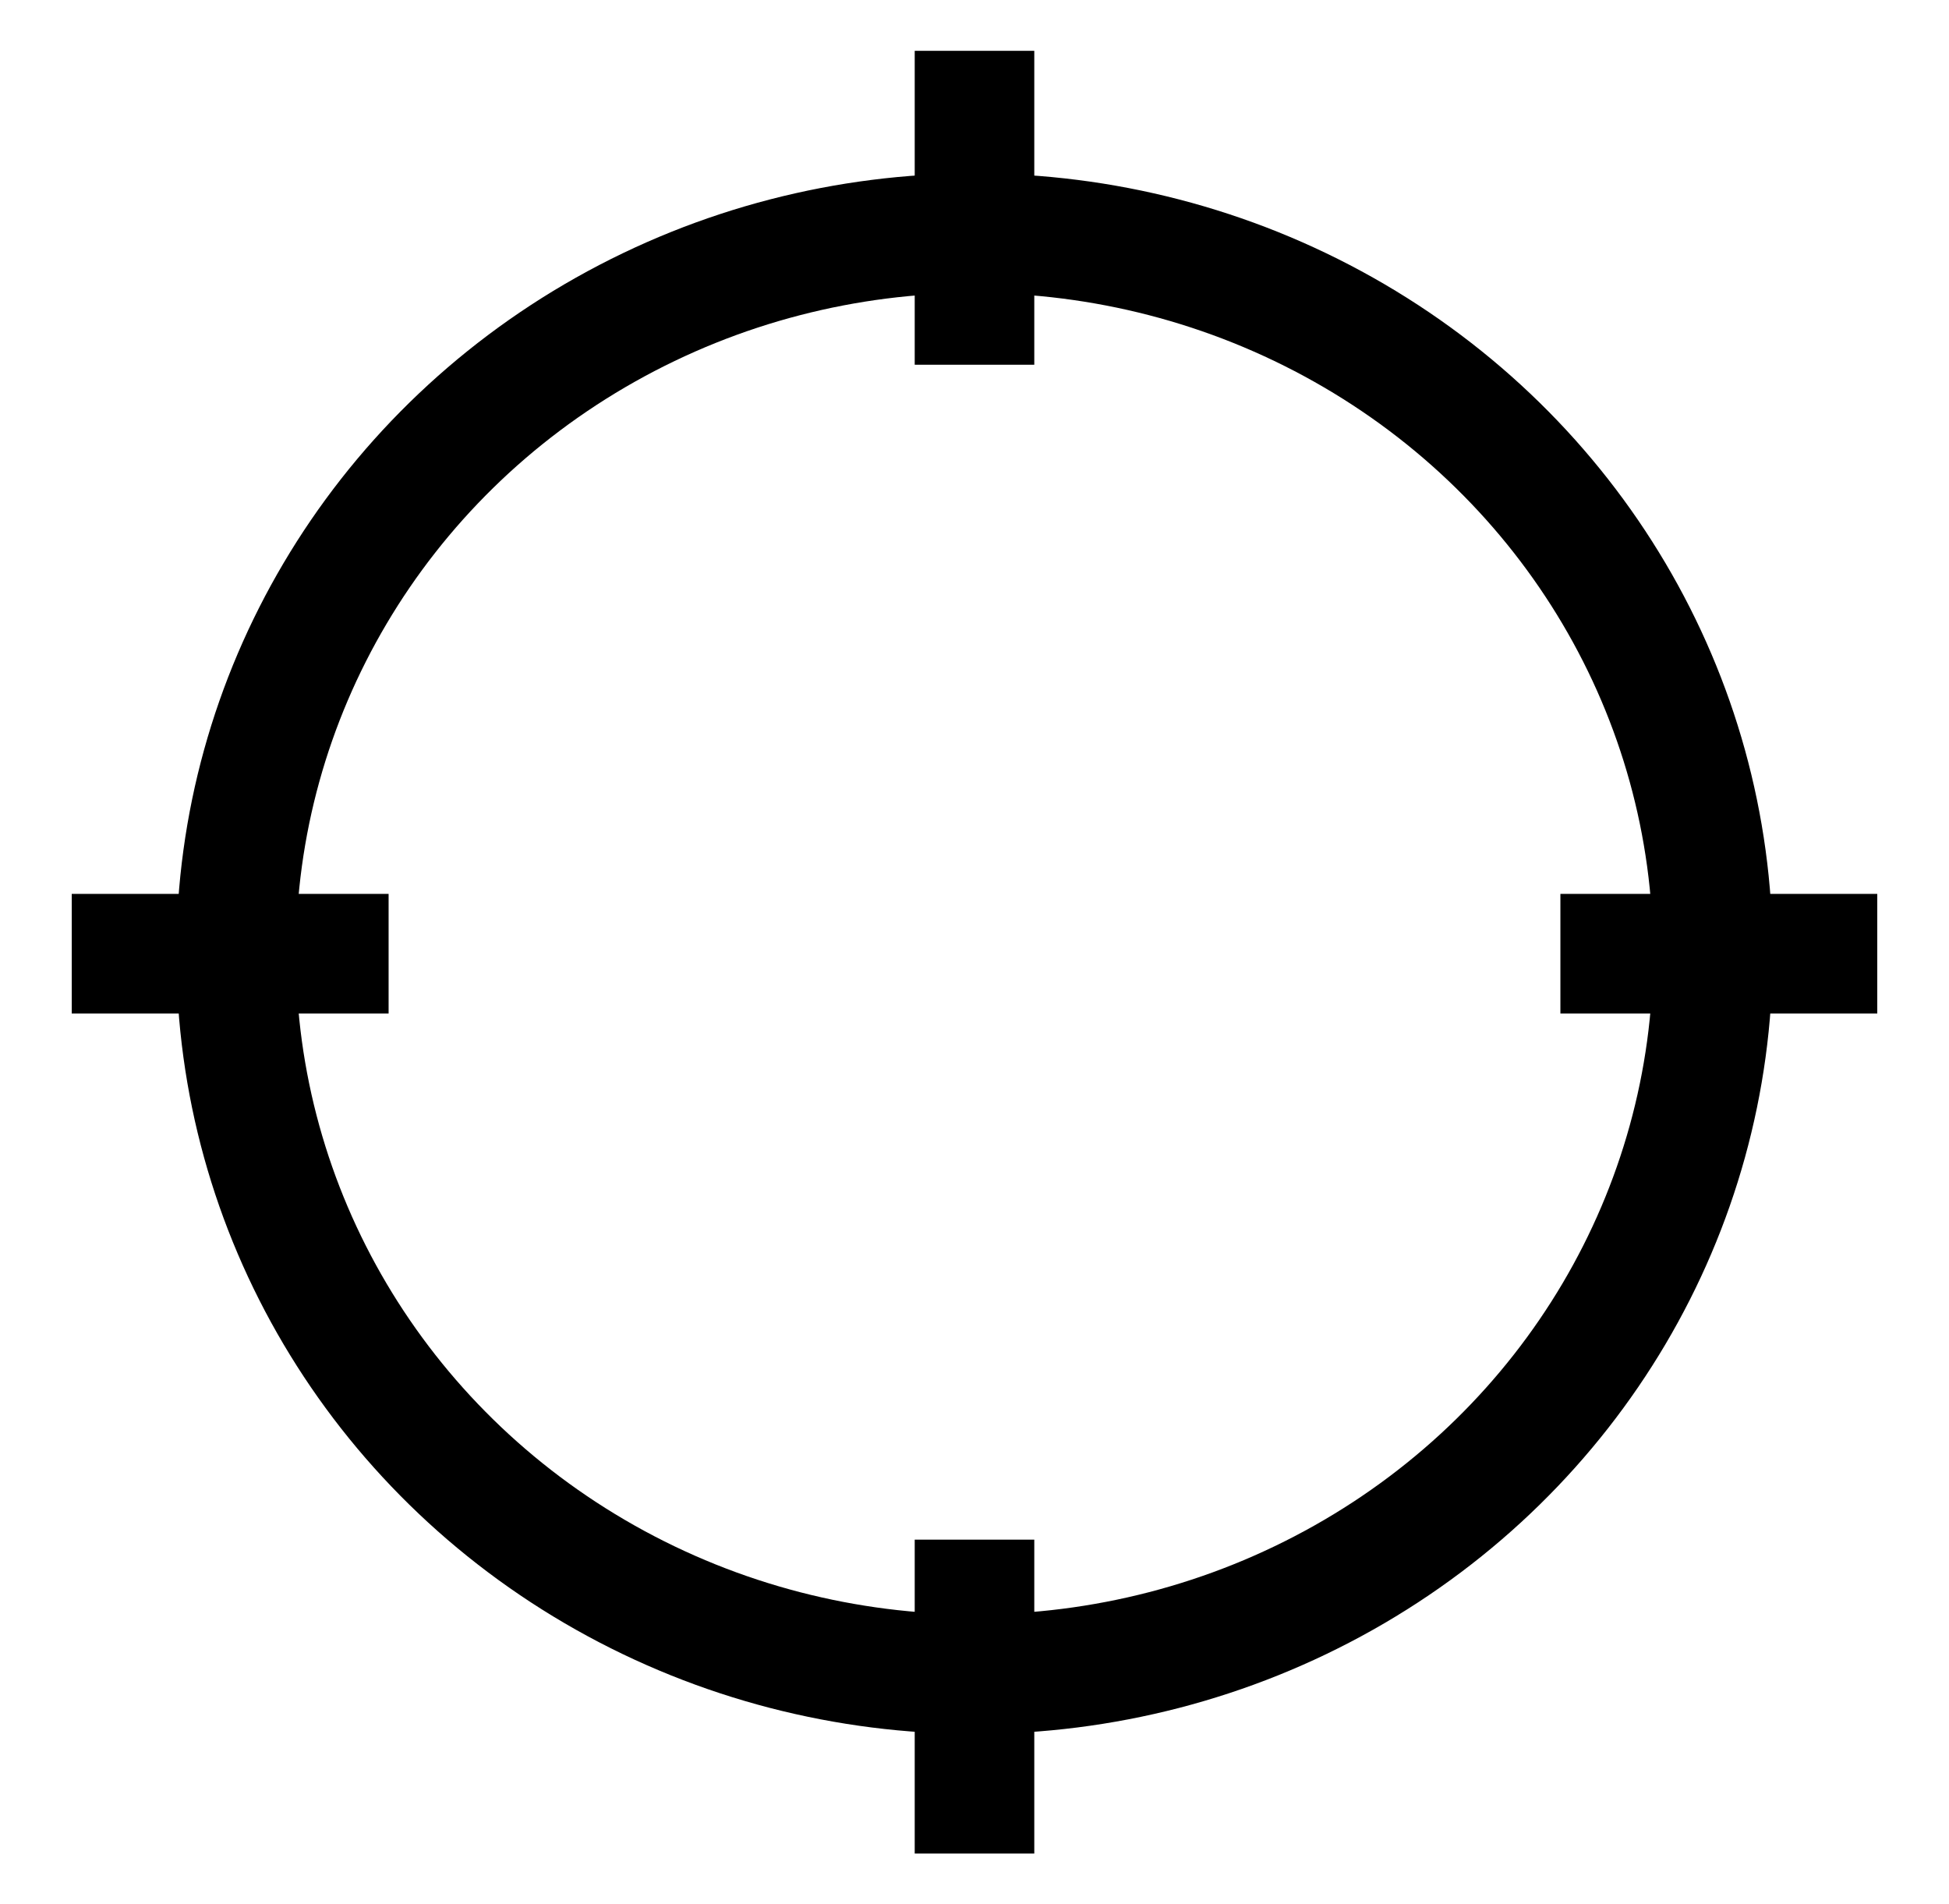 <svg version="1.1" id="Layer_1" xmlns="http://www.w3.org/2000/svg" xmlns:xlink="http://www.w3.org/1999/xlink" x="0px" y="0px" viewBox="0 0 65.2 63.7" style="enable-background:new 0 0 65.2 63.7;" xml:space="preserve">
<style type="text/css">
		.svg-location{fill:none;stroke:#000000;stroke-width:4;stroke-miterlimit:10;}
	</style>
<ellipse class="svg-location svg-stroke" cx="32.6" cy="31.9" rx="24.7" ry="24.1"></ellipse>
<line class="svg-location svg-stroke" x1="32.6" y1="51.5" x2="32.6" y2="62"></line>
<line class="svg-location svg-stroke" x1="32.6" y1="1.7" x2="32.6" y2="12.2"></line>
<line class="svg-location svg-stroke" x1="13" y1="31.9" x2="2.4" y2="31.9"></line>
<line class="svg-location svg-stroke" x1="62.8" y1="31.9" x2="52.2" y2="31.9"></line>
</svg>